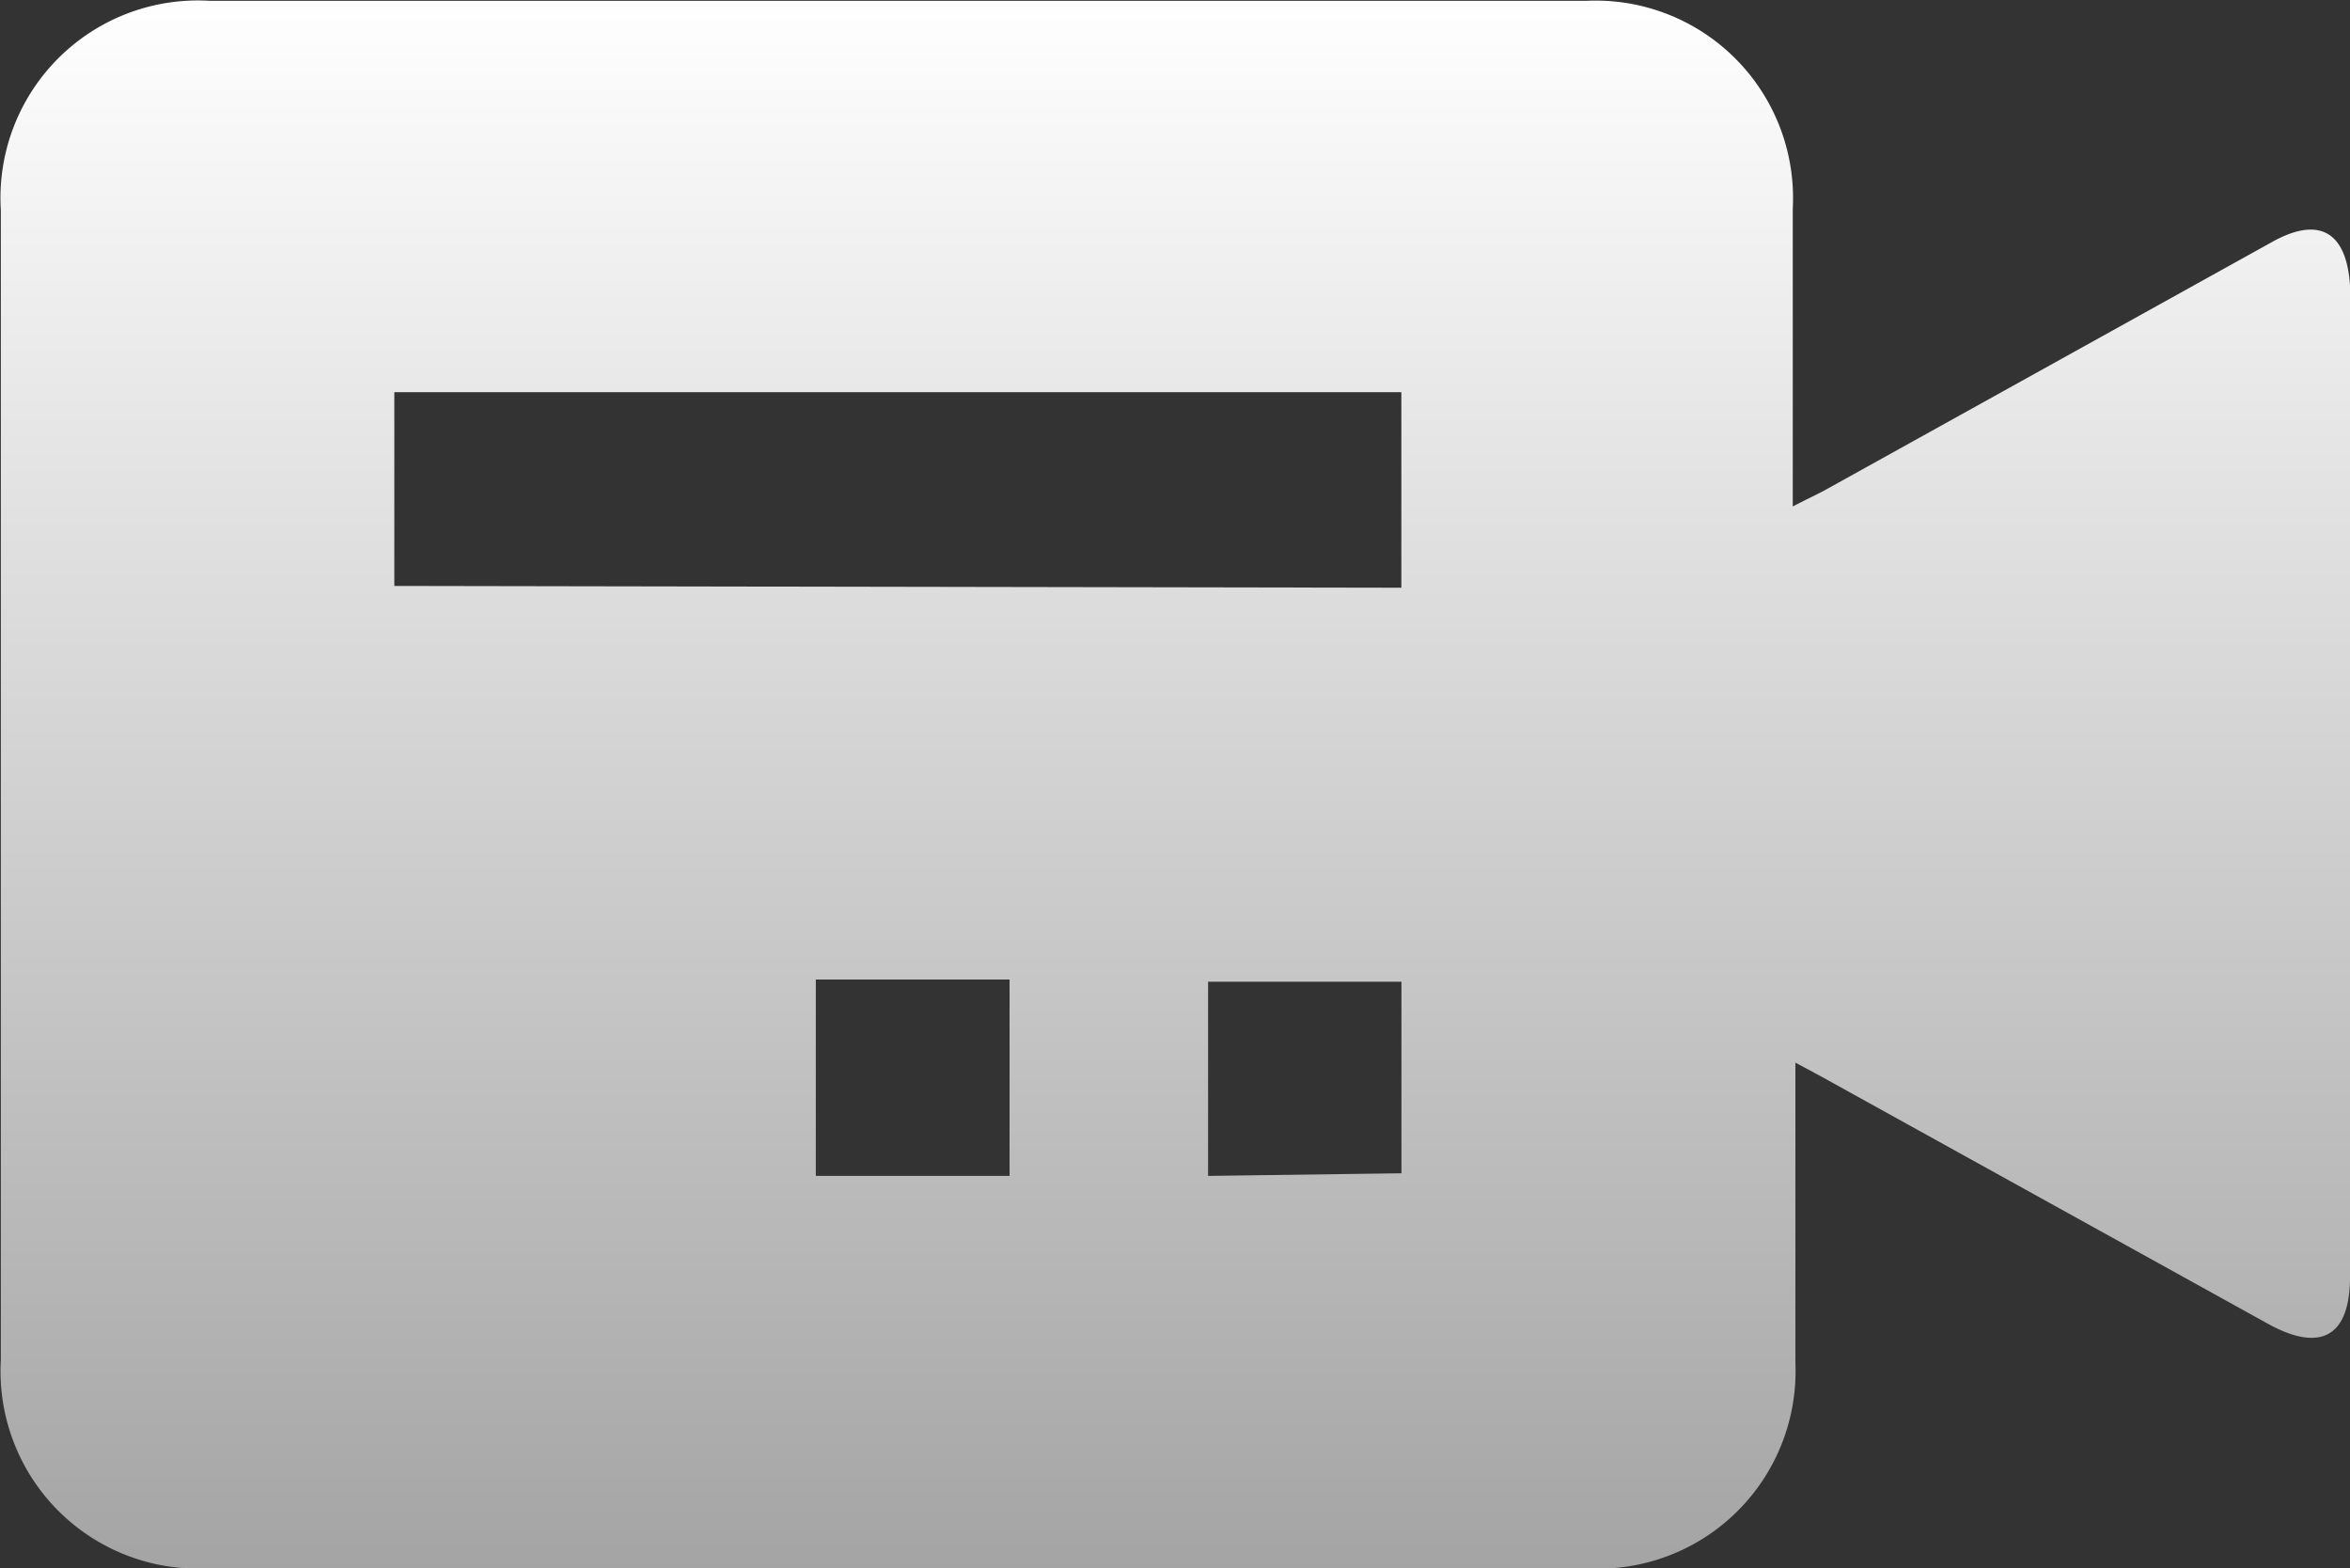 <svg xmlns="http://www.w3.org/2000/svg" xmlns:xlink="http://www.w3.org/1999/xlink" width="25" height="16.68" viewBox="0 0 25 16.68">
<rect x="0" y="0" width="25" height="16.68" fill="#333333" stroke="none"/>
<defs>
<linearGradient id="aLiveCasino" x1="0.5" x2="0.5" y2="0.999" gradientUnits="objectBoundingBox">
<stop offset="0" stop-color="#fff"/>
<stop offset="1" stop-color="#a4a4a4"/>
</linearGradient>
</defs>
<path fill="url('#aLiveCasino')"  d="M22.067,17.377c.157-.083.273-.134.38-.195l4.715-2.617c.5-.278.792-.111.829.463V25.574c0,.639-.315.806-.871.5l-4.77-2.64-.259-.139v3.2a2.1,2.1,0,0,1-2.2,2.181H5.186A2.1,2.1,0,0,1,3,26.459V14.227A2.1,2.1,0,0,1,5.227,12H19.863a2.1,2.1,0,0,1,2.2,2.209v3.163Zm-4.168.866v-2.08H7.186v2.061Zm-4.168,4.168H11.67V24.5h2.061ZM17.9,24.472V22.434H15.843V24.5Z" transform="translate(-2.991 -11.991)"/></svg>